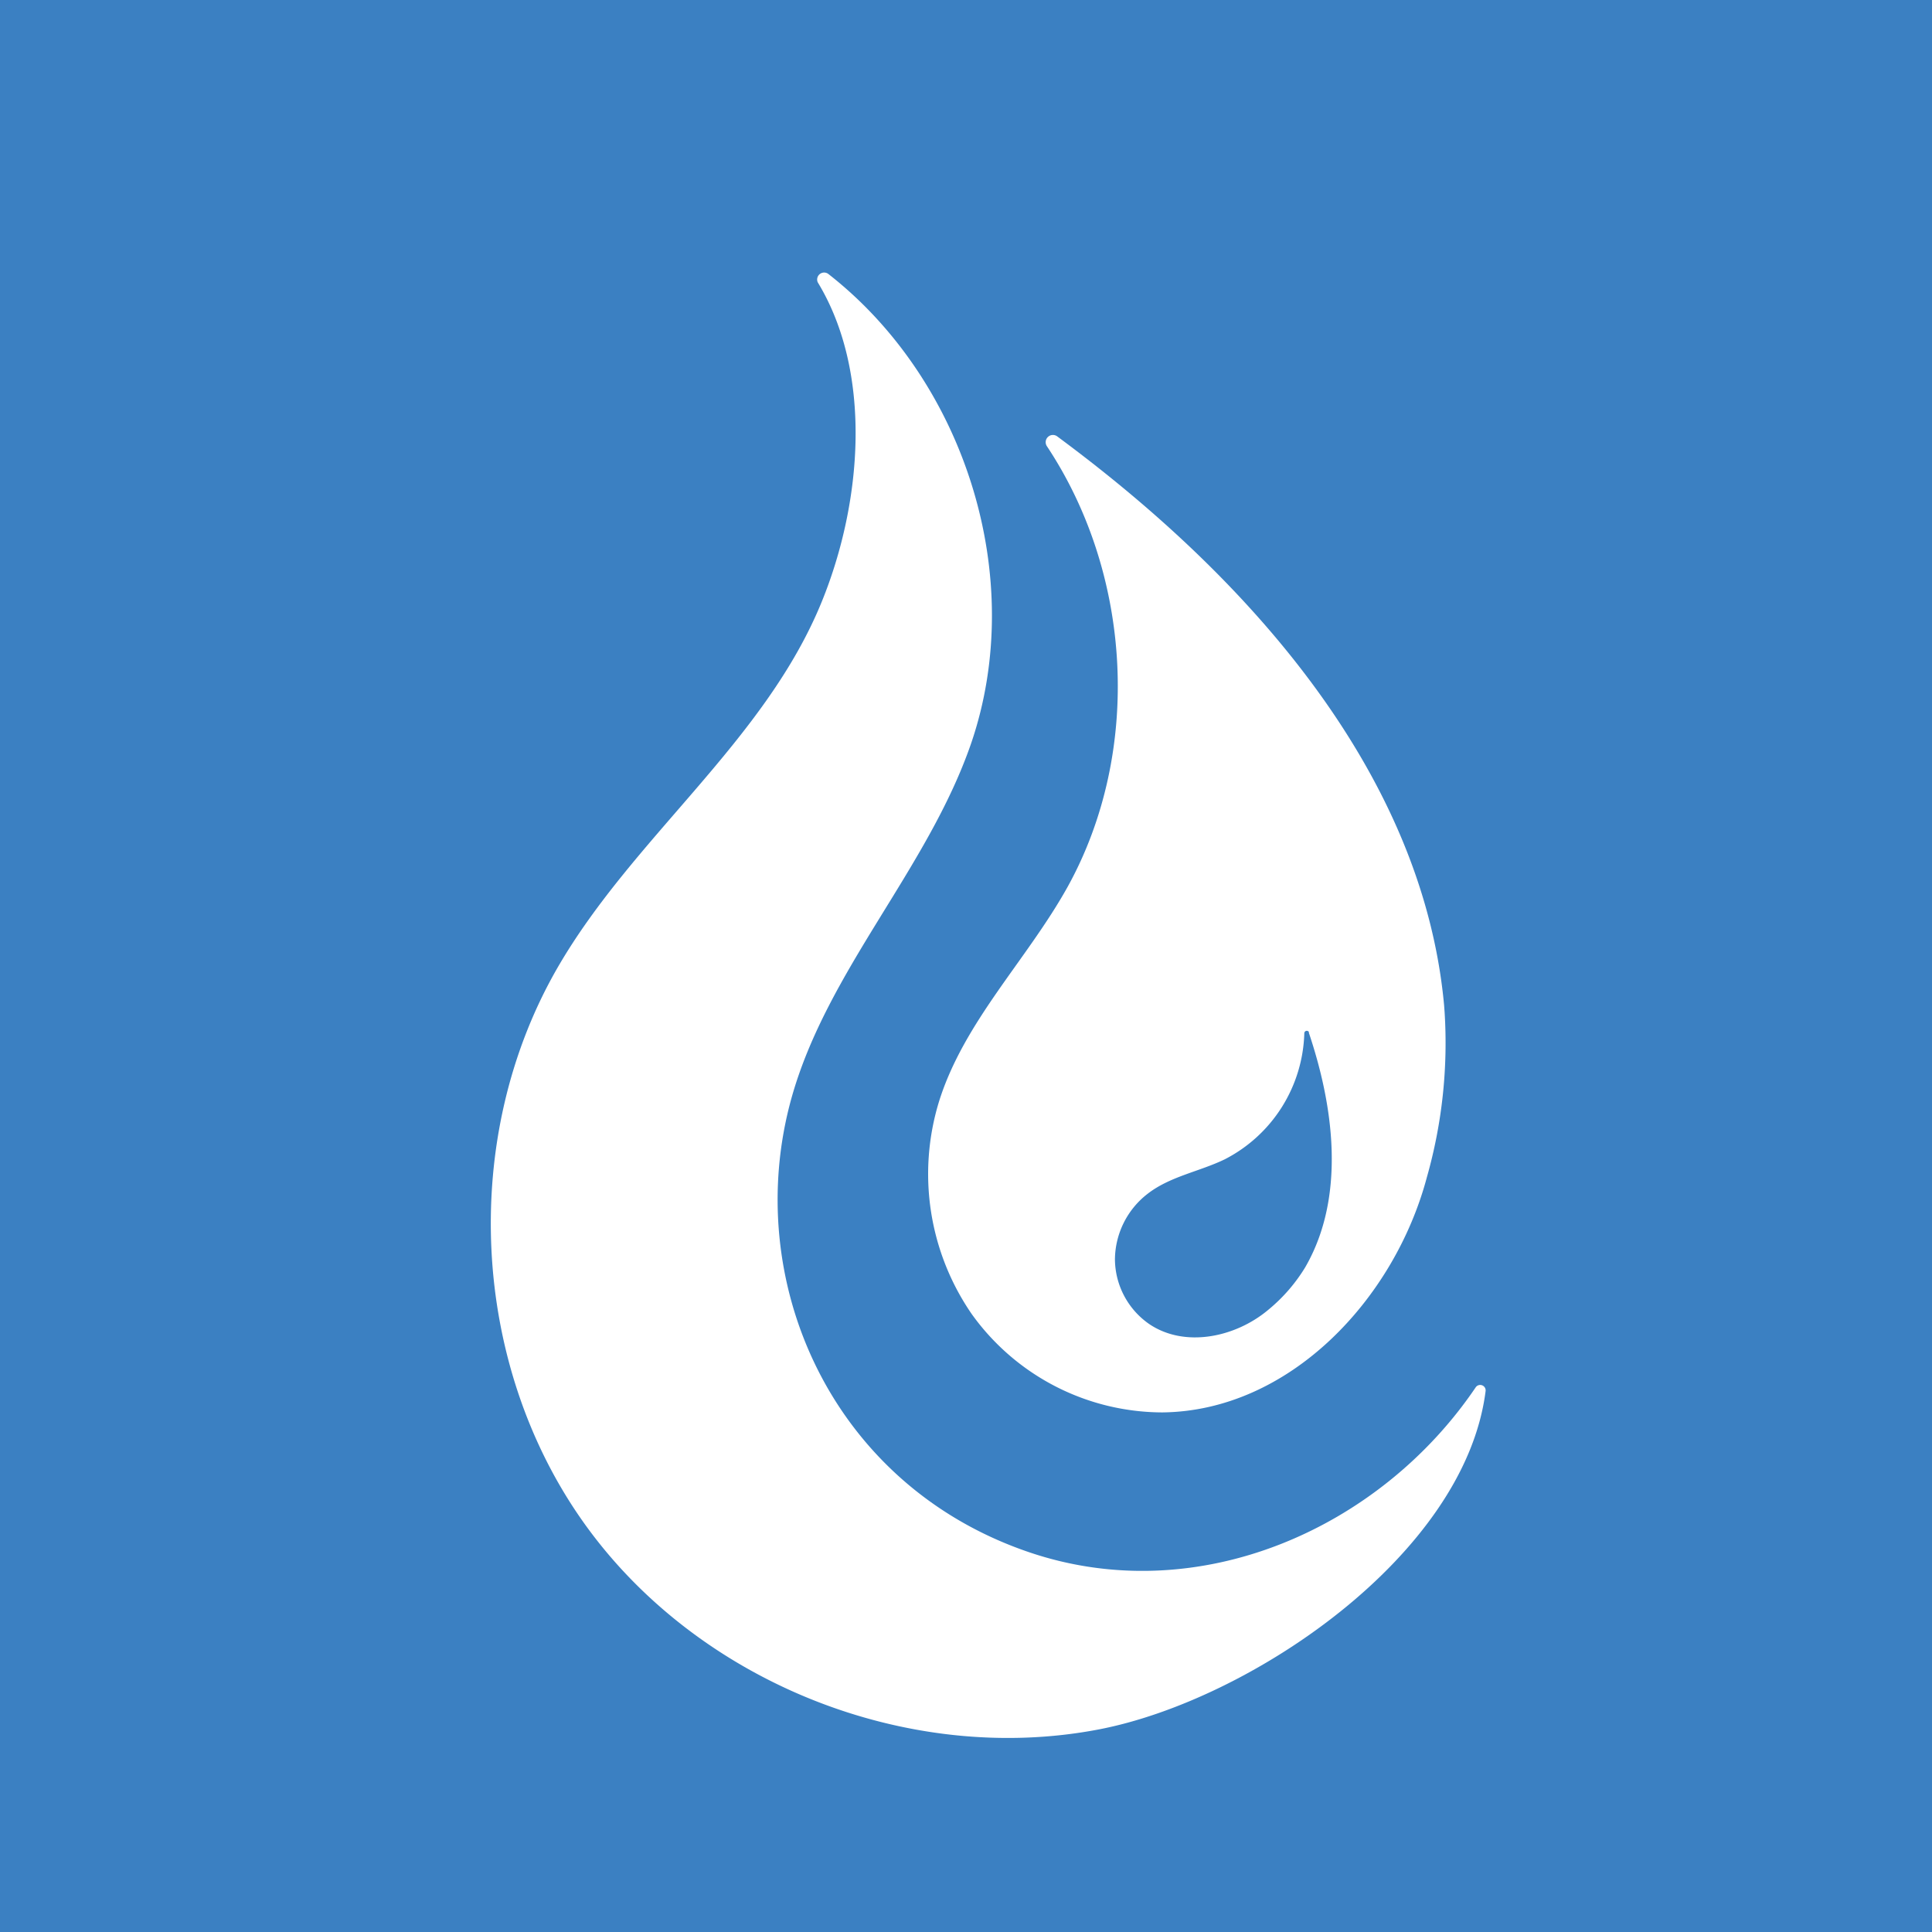 <?xml version="1.0" encoding="UTF-8"?> <svg xmlns="http://www.w3.org/2000/svg" id="Слой_1" data-name="Слой 1" viewBox="0 0 227 227"><rect x="0" y="0" width="227" height="227" fill="#333333" stroke="none"/><defs><style>.cls-1{fill:#3b80c2;stroke:#000;stroke-miterlimit:10;}.cls-2,.cls-3{fill:#fff;}.cls-3{fill-rule:evenodd;}</style></defs><rect class="cls-1" x="-427" y="-341.55" width="1151" height="1015"></rect><path class="cls-2" d="M174.55,163.45a.64.64,0,0,0-1.16-.45c-11.29,16.69-32.67,26.12-52.5,19.37C97.54,174.43,87.06,150.3,93,129c4.2-15,16-26.88,21.1-41.65,6.65-19.43-.68-42.62-16.8-55.18a.82.82,0,0,0-1.22,1c6.42,10.57,5.27,25.7.5,37.46-6.68,16.48-22.2,27.7-31.09,43.1C54,133.67,55.28,160.2,68.59,178.91s38,28.6,60.5,24.29C146.84,199.8,172.1,182.76,174.55,163.45Z"></path><path class="cls-3" d="M123,52.42a.85.85,0,0,1,1.2-1.16c12.21,9.06,42.34,33.16,45.47,66.8l.06.8a57.73,57.73,0,0,1-2.08,19.46c-3.83,14.39-16.18,27.47-31.07,27.63a27.63,27.63,0,0,1-22.41-11.56,29,29,0,0,1-3.83-25c2.94-9.37,10.31-16.59,15.09-25.17C134.24,88.3,133,67.47,123,52.42Zm30.81,68.88a.29.29,0,0,0-.56.09,17.19,17.19,0,0,1-9.36,14.83c-3,1.45-6.43,2-9.07,4.06A9.84,9.84,0,0,0,131,148a9.34,9.34,0,0,0,4,7.55c4.16,2.84,10.12,1.61,14-1.64a19.72,19.72,0,0,0,4.35-5C159.15,138.91,155.41,126.22,153.77,121.3Z"></path></svg> 